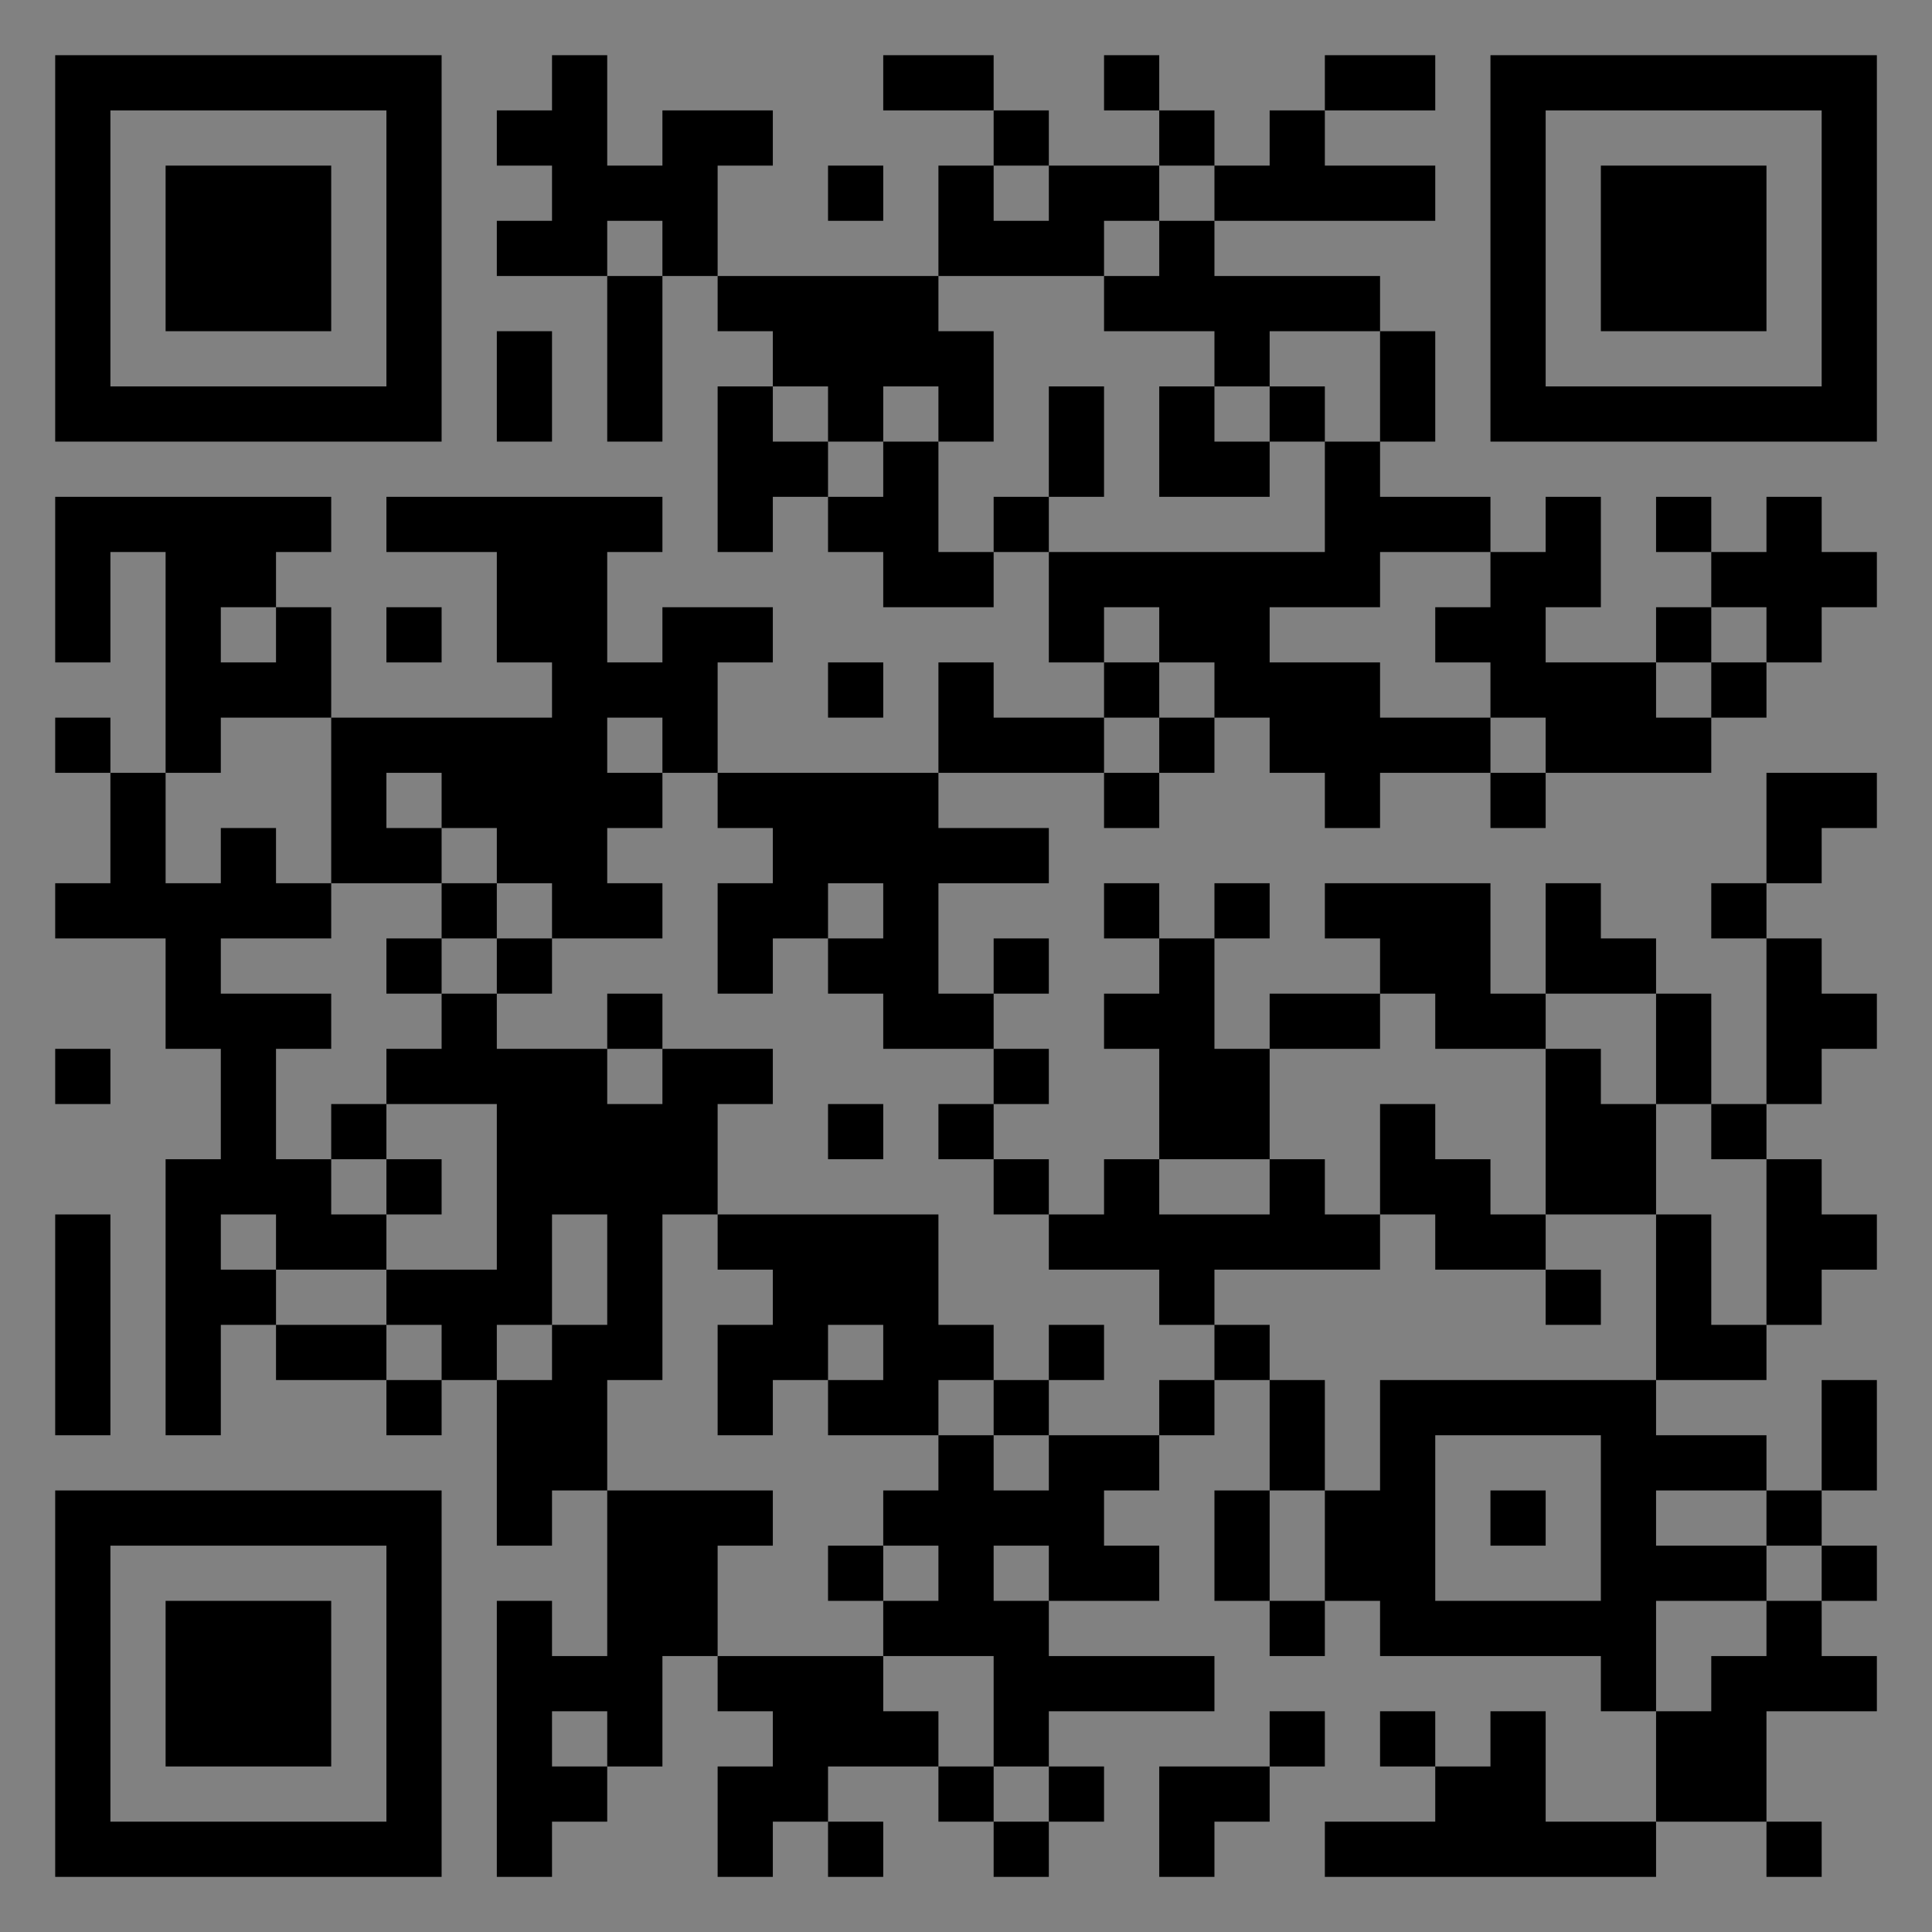 <?xml version="1.0" encoding="UTF-8"?>
<svg xmlns="http://www.w3.org/2000/svg" version="1.1" width="400" height="400" viewBox="0 0 400 400"><rect x="0" y="0" width="400" height="400" fill="#808080" stroke="none"/><rect x="0" y="0" width="400" height="400" fill="#ffffff" fill-opacity="0.01"/><g transform="scale(11.429)"><g transform="translate(1.000,1.000)"><path fill-rule="evenodd" d="M9 0L9 1L8 1L8 2L9 2L9 3L8 3L8 4L10 4L10 7L11 7L11 4L12 4L12 5L13 5L13 6L12 6L12 9L13 9L13 8L14 8L14 9L15 9L15 10L17 10L17 9L18 9L18 11L19 11L19 12L17 12L17 11L16 11L16 13L12 13L12 11L13 11L13 10L11 10L11 11L10 11L10 9L11 9L11 8L6 8L6 9L8 9L8 11L9 11L9 12L5 12L5 10L4 10L4 9L5 9L5 8L0 8L0 11L1 11L1 9L2 9L2 13L1 13L1 12L0 12L0 13L1 13L1 15L0 15L0 16L2 16L2 18L3 18L3 20L2 20L2 25L3 25L3 23L4 23L4 24L6 24L6 25L7 25L7 24L8 24L8 27L9 27L9 26L10 26L10 29L9 29L9 28L8 28L8 33L9 33L9 32L10 32L10 31L11 31L11 29L12 29L12 30L13 30L13 31L12 31L12 33L13 33L13 32L14 32L14 33L15 33L15 32L14 32L14 31L16 31L16 32L17 32L17 33L18 33L18 32L19 32L19 31L18 31L18 30L21 30L21 29L18 29L18 28L20 28L20 27L19 27L19 26L20 26L20 25L21 25L21 24L22 24L22 26L21 26L21 28L22 28L22 29L23 29L23 28L24 28L24 29L28 29L28 30L29 30L29 32L27 32L27 30L26 30L26 31L25 31L25 30L24 30L24 31L25 31L25 32L23 32L23 33L29 33L29 32L31 32L31 33L32 33L32 32L31 32L31 30L33 30L33 29L32 29L32 28L33 28L33 27L32 27L32 26L33 26L33 24L32 24L32 26L31 26L31 25L29 25L29 24L31 24L31 23L32 23L32 22L33 22L33 21L32 21L32 20L31 20L31 19L32 19L32 18L33 18L33 17L32 17L32 16L31 16L31 15L32 15L32 14L33 14L33 13L31 13L31 15L30 15L30 16L31 16L31 19L30 19L30 17L29 17L29 16L28 16L28 15L27 15L27 17L26 17L26 15L23 15L23 16L24 16L24 17L22 17L22 18L21 18L21 16L22 16L22 15L21 15L21 16L20 16L20 15L19 15L19 16L20 16L20 17L19 17L19 18L20 18L20 20L19 20L19 21L18 21L18 20L17 20L17 19L18 19L18 18L17 18L17 17L18 17L18 16L17 16L17 17L16 17L16 15L18 15L18 14L16 14L16 13L19 13L19 14L20 14L20 13L21 13L21 12L22 12L22 13L23 13L23 14L24 14L24 13L26 13L26 14L27 14L27 13L30 13L30 12L31 12L31 11L32 11L32 10L33 10L33 9L32 9L32 8L31 8L31 9L30 9L30 8L29 8L29 9L30 9L30 10L29 10L29 11L27 11L27 10L28 10L28 8L27 8L27 9L26 9L26 8L24 8L24 7L25 7L25 5L24 5L24 4L21 4L21 3L25 3L25 2L23 2L23 1L25 1L25 0L23 0L23 1L22 1L22 2L21 2L21 1L20 1L20 0L19 0L19 1L20 1L20 2L18 2L18 1L17 1L17 0L15 0L15 1L17 1L17 2L16 2L16 4L12 4L12 2L13 2L13 1L11 1L11 2L10 2L10 0ZM14 2L14 3L15 3L15 2ZM17 2L17 3L18 3L18 2ZM20 2L20 3L19 3L19 4L16 4L16 5L17 5L17 7L16 7L16 6L15 6L15 7L14 7L14 6L13 6L13 7L14 7L14 8L15 8L15 7L16 7L16 9L17 9L17 8L18 8L18 9L23 9L23 7L24 7L24 5L22 5L22 6L21 6L21 5L19 5L19 4L20 4L20 3L21 3L21 2ZM10 3L10 4L11 4L11 3ZM8 5L8 7L9 7L9 5ZM18 6L18 8L19 8L19 6ZM20 6L20 8L22 8L22 7L23 7L23 6L22 6L22 7L21 7L21 6ZM24 9L24 10L22 10L22 11L24 11L24 12L26 12L26 13L27 13L27 12L26 12L26 11L25 11L25 10L26 10L26 9ZM3 10L3 11L4 11L4 10ZM6 10L6 11L7 11L7 10ZM19 10L19 11L20 11L20 12L19 12L19 13L20 13L20 12L21 12L21 11L20 11L20 10ZM30 10L30 11L29 11L29 12L30 12L30 11L31 11L31 10ZM14 11L14 12L15 12L15 11ZM3 12L3 13L2 13L2 15L3 15L3 14L4 14L4 15L5 15L5 16L3 16L3 17L5 17L5 18L4 18L4 20L5 20L5 21L6 21L6 22L4 22L4 21L3 21L3 22L4 22L4 23L6 23L6 24L7 24L7 23L6 23L6 22L8 22L8 19L6 19L6 18L7 18L7 17L8 17L8 18L10 18L10 19L11 19L11 18L13 18L13 19L12 19L12 21L11 21L11 24L10 24L10 26L13 26L13 27L12 27L12 29L15 29L15 30L16 30L16 31L17 31L17 32L18 32L18 31L17 31L17 29L15 29L15 28L16 28L16 27L15 27L15 26L16 26L16 25L17 25L17 26L18 26L18 25L20 25L20 24L21 24L21 23L22 23L22 24L23 24L23 26L22 26L22 28L23 28L23 26L24 26L24 24L29 24L29 21L30 21L30 23L31 23L31 20L30 20L30 19L29 19L29 17L27 17L27 18L25 18L25 17L24 17L24 18L22 18L22 20L20 20L20 21L22 21L22 20L23 20L23 21L24 21L24 22L21 22L21 23L20 23L20 22L18 22L18 21L17 21L17 20L16 20L16 19L17 19L17 18L15 18L15 17L14 17L14 16L15 16L15 15L14 15L14 16L13 16L13 17L12 17L12 15L13 15L13 14L12 14L12 13L11 13L11 12L10 12L10 13L11 13L11 14L10 14L10 15L11 15L11 16L9 16L9 15L8 15L8 14L7 14L7 13L6 13L6 14L7 14L7 15L5 15L5 12ZM7 15L7 16L6 16L6 17L7 17L7 16L8 16L8 17L9 17L9 16L8 16L8 15ZM10 17L10 18L11 18L11 17ZM0 18L0 19L1 19L1 18ZM27 18L27 21L26 21L26 20L25 20L25 19L24 19L24 21L25 21L25 22L27 22L27 23L28 23L28 22L27 22L27 21L29 21L29 19L28 19L28 18ZM5 19L5 20L6 20L6 21L7 21L7 20L6 20L6 19ZM14 19L14 20L15 20L15 19ZM0 21L0 25L1 25L1 21ZM9 21L9 23L8 23L8 24L9 24L9 23L10 23L10 21ZM12 21L12 22L13 22L13 23L12 23L12 25L13 25L13 24L14 24L14 25L16 25L16 24L17 24L17 25L18 25L18 24L19 24L19 23L18 23L18 24L17 24L17 23L16 23L16 21ZM14 23L14 24L15 24L15 23ZM25 25L25 28L28 28L28 25ZM26 26L26 27L27 27L27 26ZM29 26L29 27L31 27L31 28L29 28L29 30L30 30L30 29L31 29L31 28L32 28L32 27L31 27L31 26ZM14 27L14 28L15 28L15 27ZM17 27L17 28L18 28L18 27ZM9 30L9 31L10 31L10 30ZM22 30L22 31L20 31L20 33L21 33L21 32L22 32L22 31L23 31L23 30ZM0 0L0 7L7 7L7 0ZM1 1L1 6L6 6L6 1ZM2 2L2 5L5 5L5 2ZM33 0L26 0L26 7L33 7ZM32 1L27 1L27 6L32 6ZM31 2L28 2L28 5L31 5ZM0 33L7 33L7 26L0 26ZM1 32L6 32L6 27L1 27ZM2 31L5 31L5 28L2 28Z" fill="#000000"/></g></g></svg>
